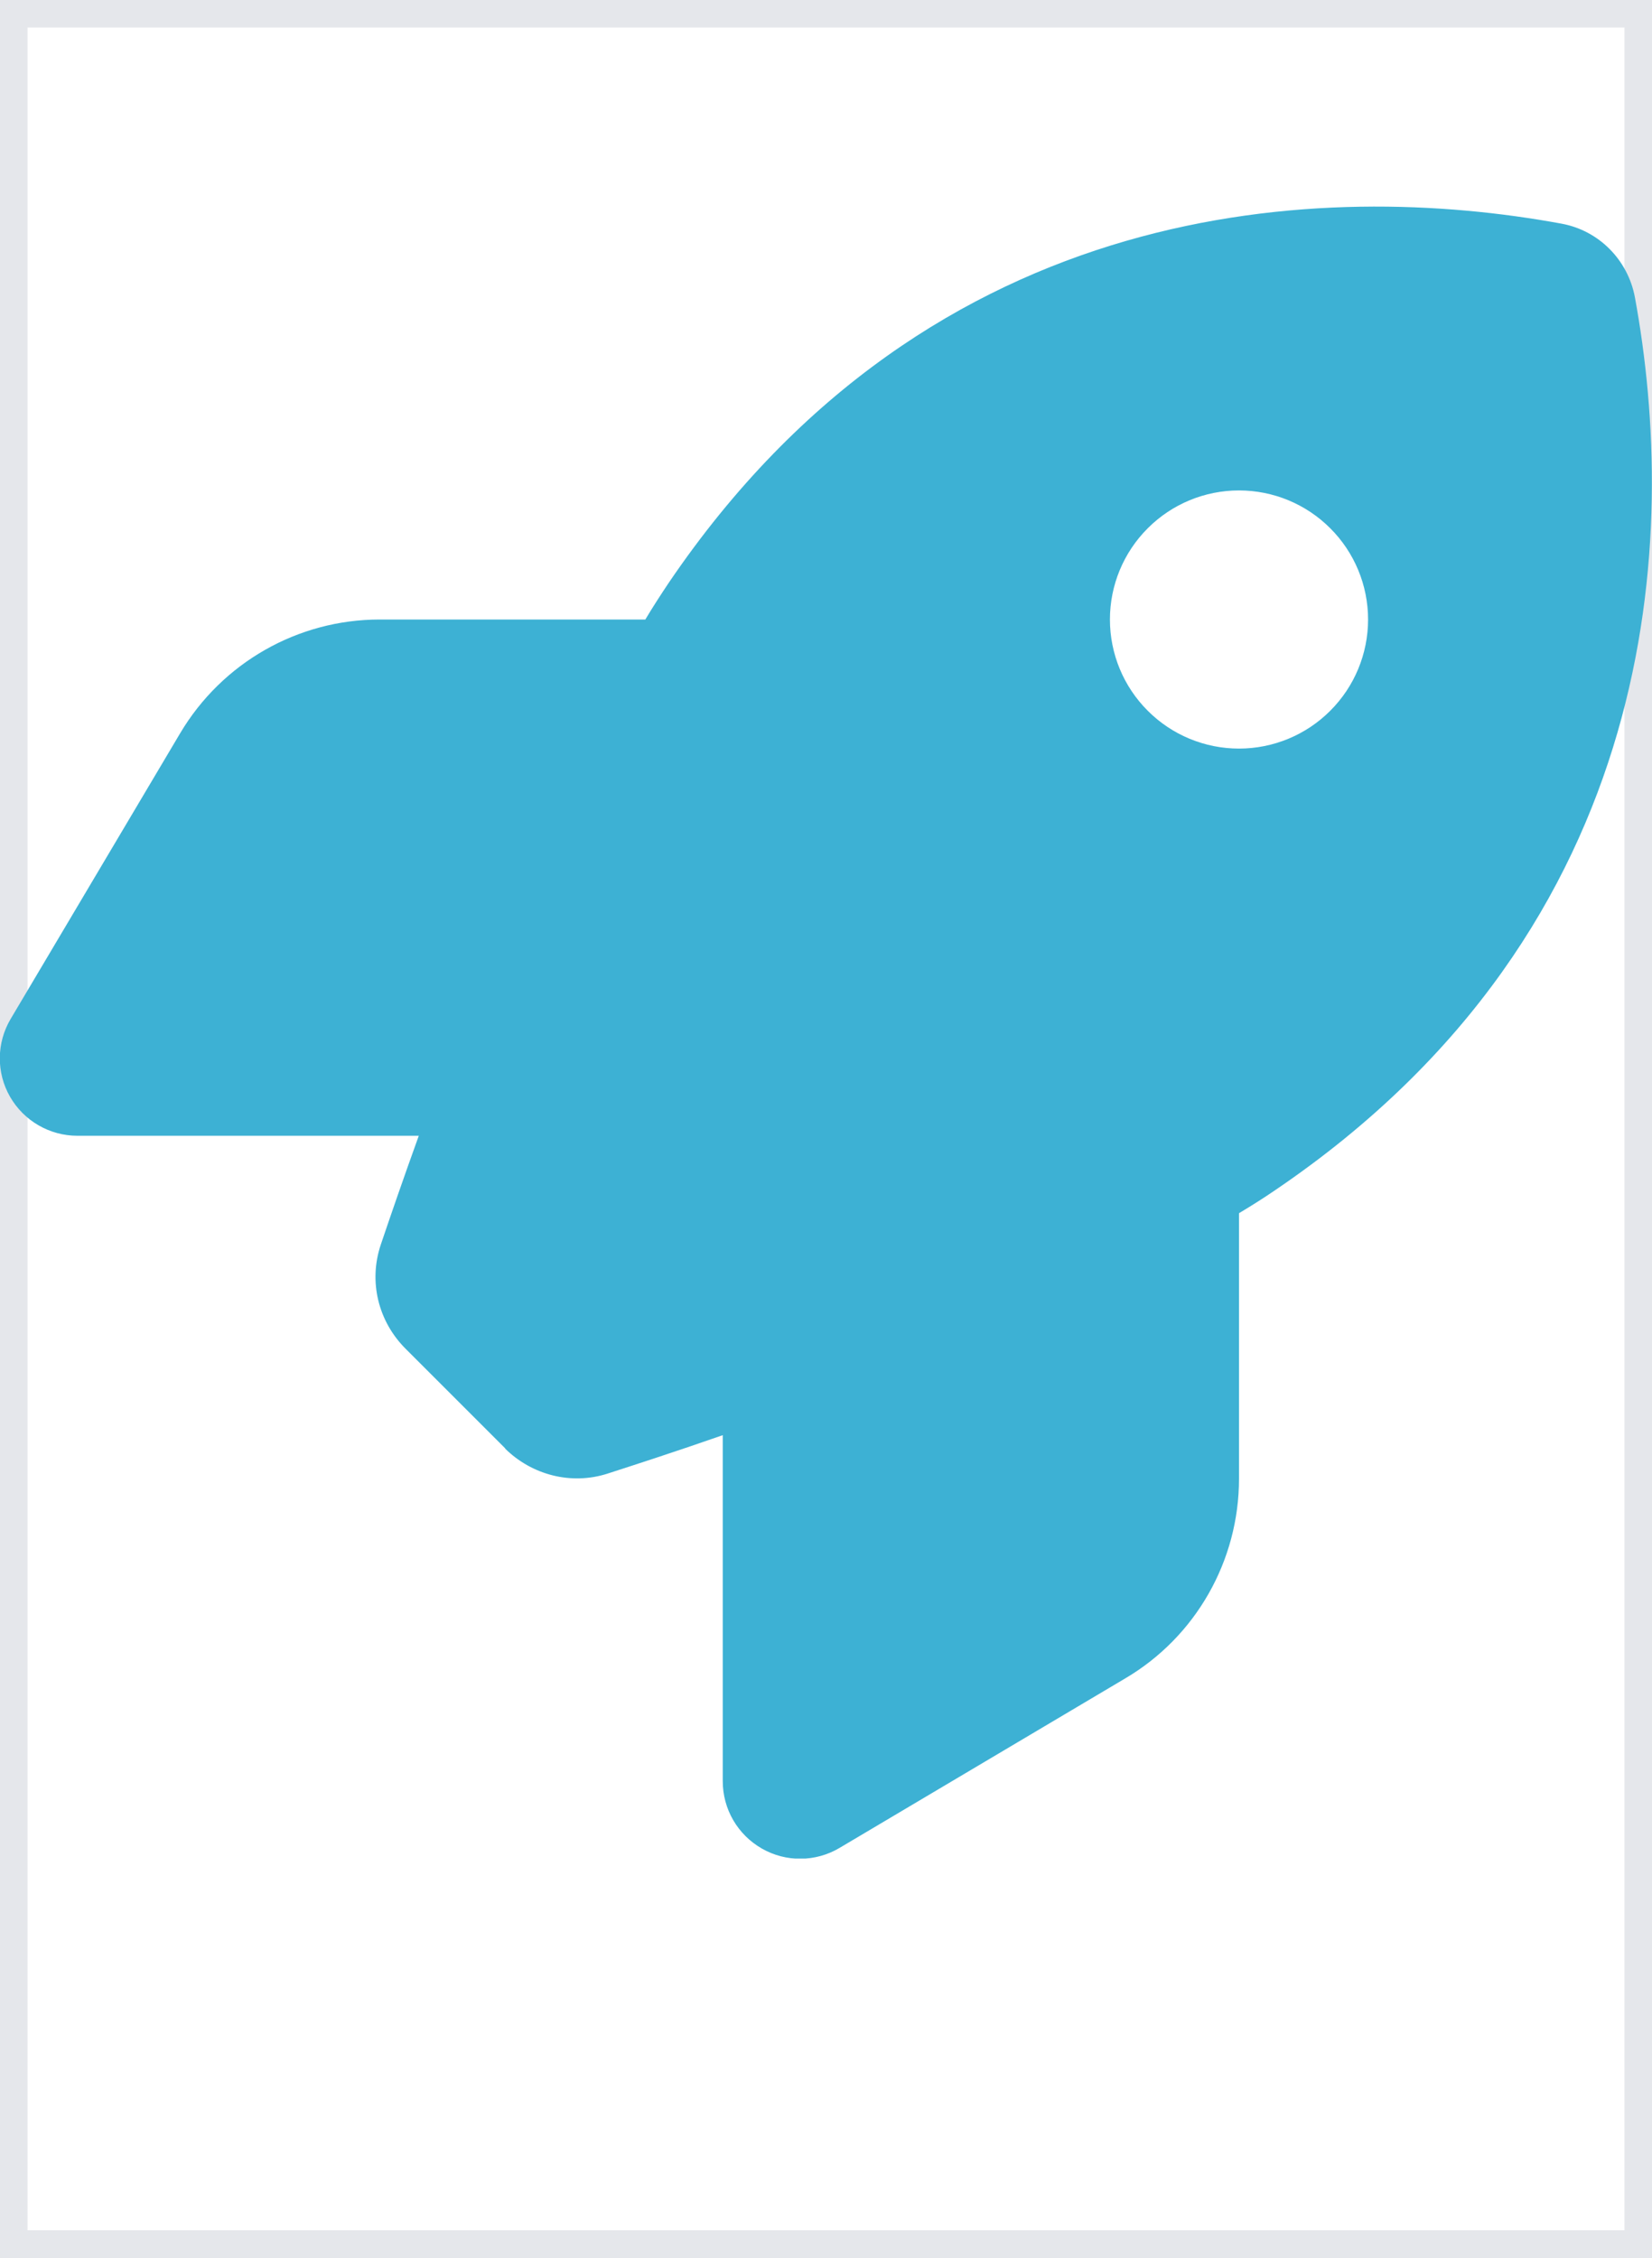 <?xml version="1.0" encoding="utf-8"?>
<svg xmlns="http://www.w3.org/2000/svg" fill="none" height="100%" overflow="visible" preserveAspectRatio="none" style="display: block;" viewBox="0 0 30 41" width="100%">
<g id="i">
<path d="M30 41H0V0H30V41Z" stroke="#E5E7EB"/>
<g id="svg">
<g id="Frame">
<g clip-path="url(#clip0_0_4839)">
<path d="M9.176 26.303L7.365 24.492C6.867 23.994 6.691 23.273 6.914 22.605C7.09 22.084 7.324 21.404 7.605 20.625H1.406C0.902 20.625 0.434 20.355 0.182 19.916C-0.07 19.477 -0.064 18.938 0.193 18.504L3.27 13.318C4.031 12.035 5.408 11.25 6.896 11.25H11.719C11.859 11.016 12 10.799 12.141 10.588C16.939 3.51 24.088 3.275 28.354 4.061C29.033 4.184 29.561 4.717 29.689 5.396C30.475 9.668 30.234 16.811 23.162 21.609C22.957 21.75 22.734 21.891 22.5 22.031V26.854C22.5 28.342 21.715 29.725 20.432 30.48L15.246 33.557C14.812 33.815 14.273 33.82 13.834 33.568C13.395 33.316 13.125 32.853 13.125 32.344V26.062C12.299 26.35 11.578 26.584 11.033 26.76C10.377 26.971 9.662 26.789 9.17 26.303H9.176ZM22.5 13.594C23.122 13.594 23.718 13.347 24.157 12.907C24.597 12.468 24.844 11.872 24.844 11.25C24.844 10.628 24.597 10.032 24.157 9.593C23.718 9.153 23.122 8.906 22.5 8.906C21.878 8.906 21.282 9.153 20.843 9.593C20.403 10.032 20.156 10.628 20.156 11.25C20.156 11.872 20.403 12.468 20.843 12.907C21.282 13.347 21.878 13.594 22.5 13.594Z" fill="#3DB1D4" id="Vector"/>
</g>
</g>
</g>
</g>
<defs>
<clipPath id="clip0_0_4839">
<path d="M0 3.75H30V33.75H0V3.75Z" fill="white"/>
</clipPath>
</defs>
</svg>